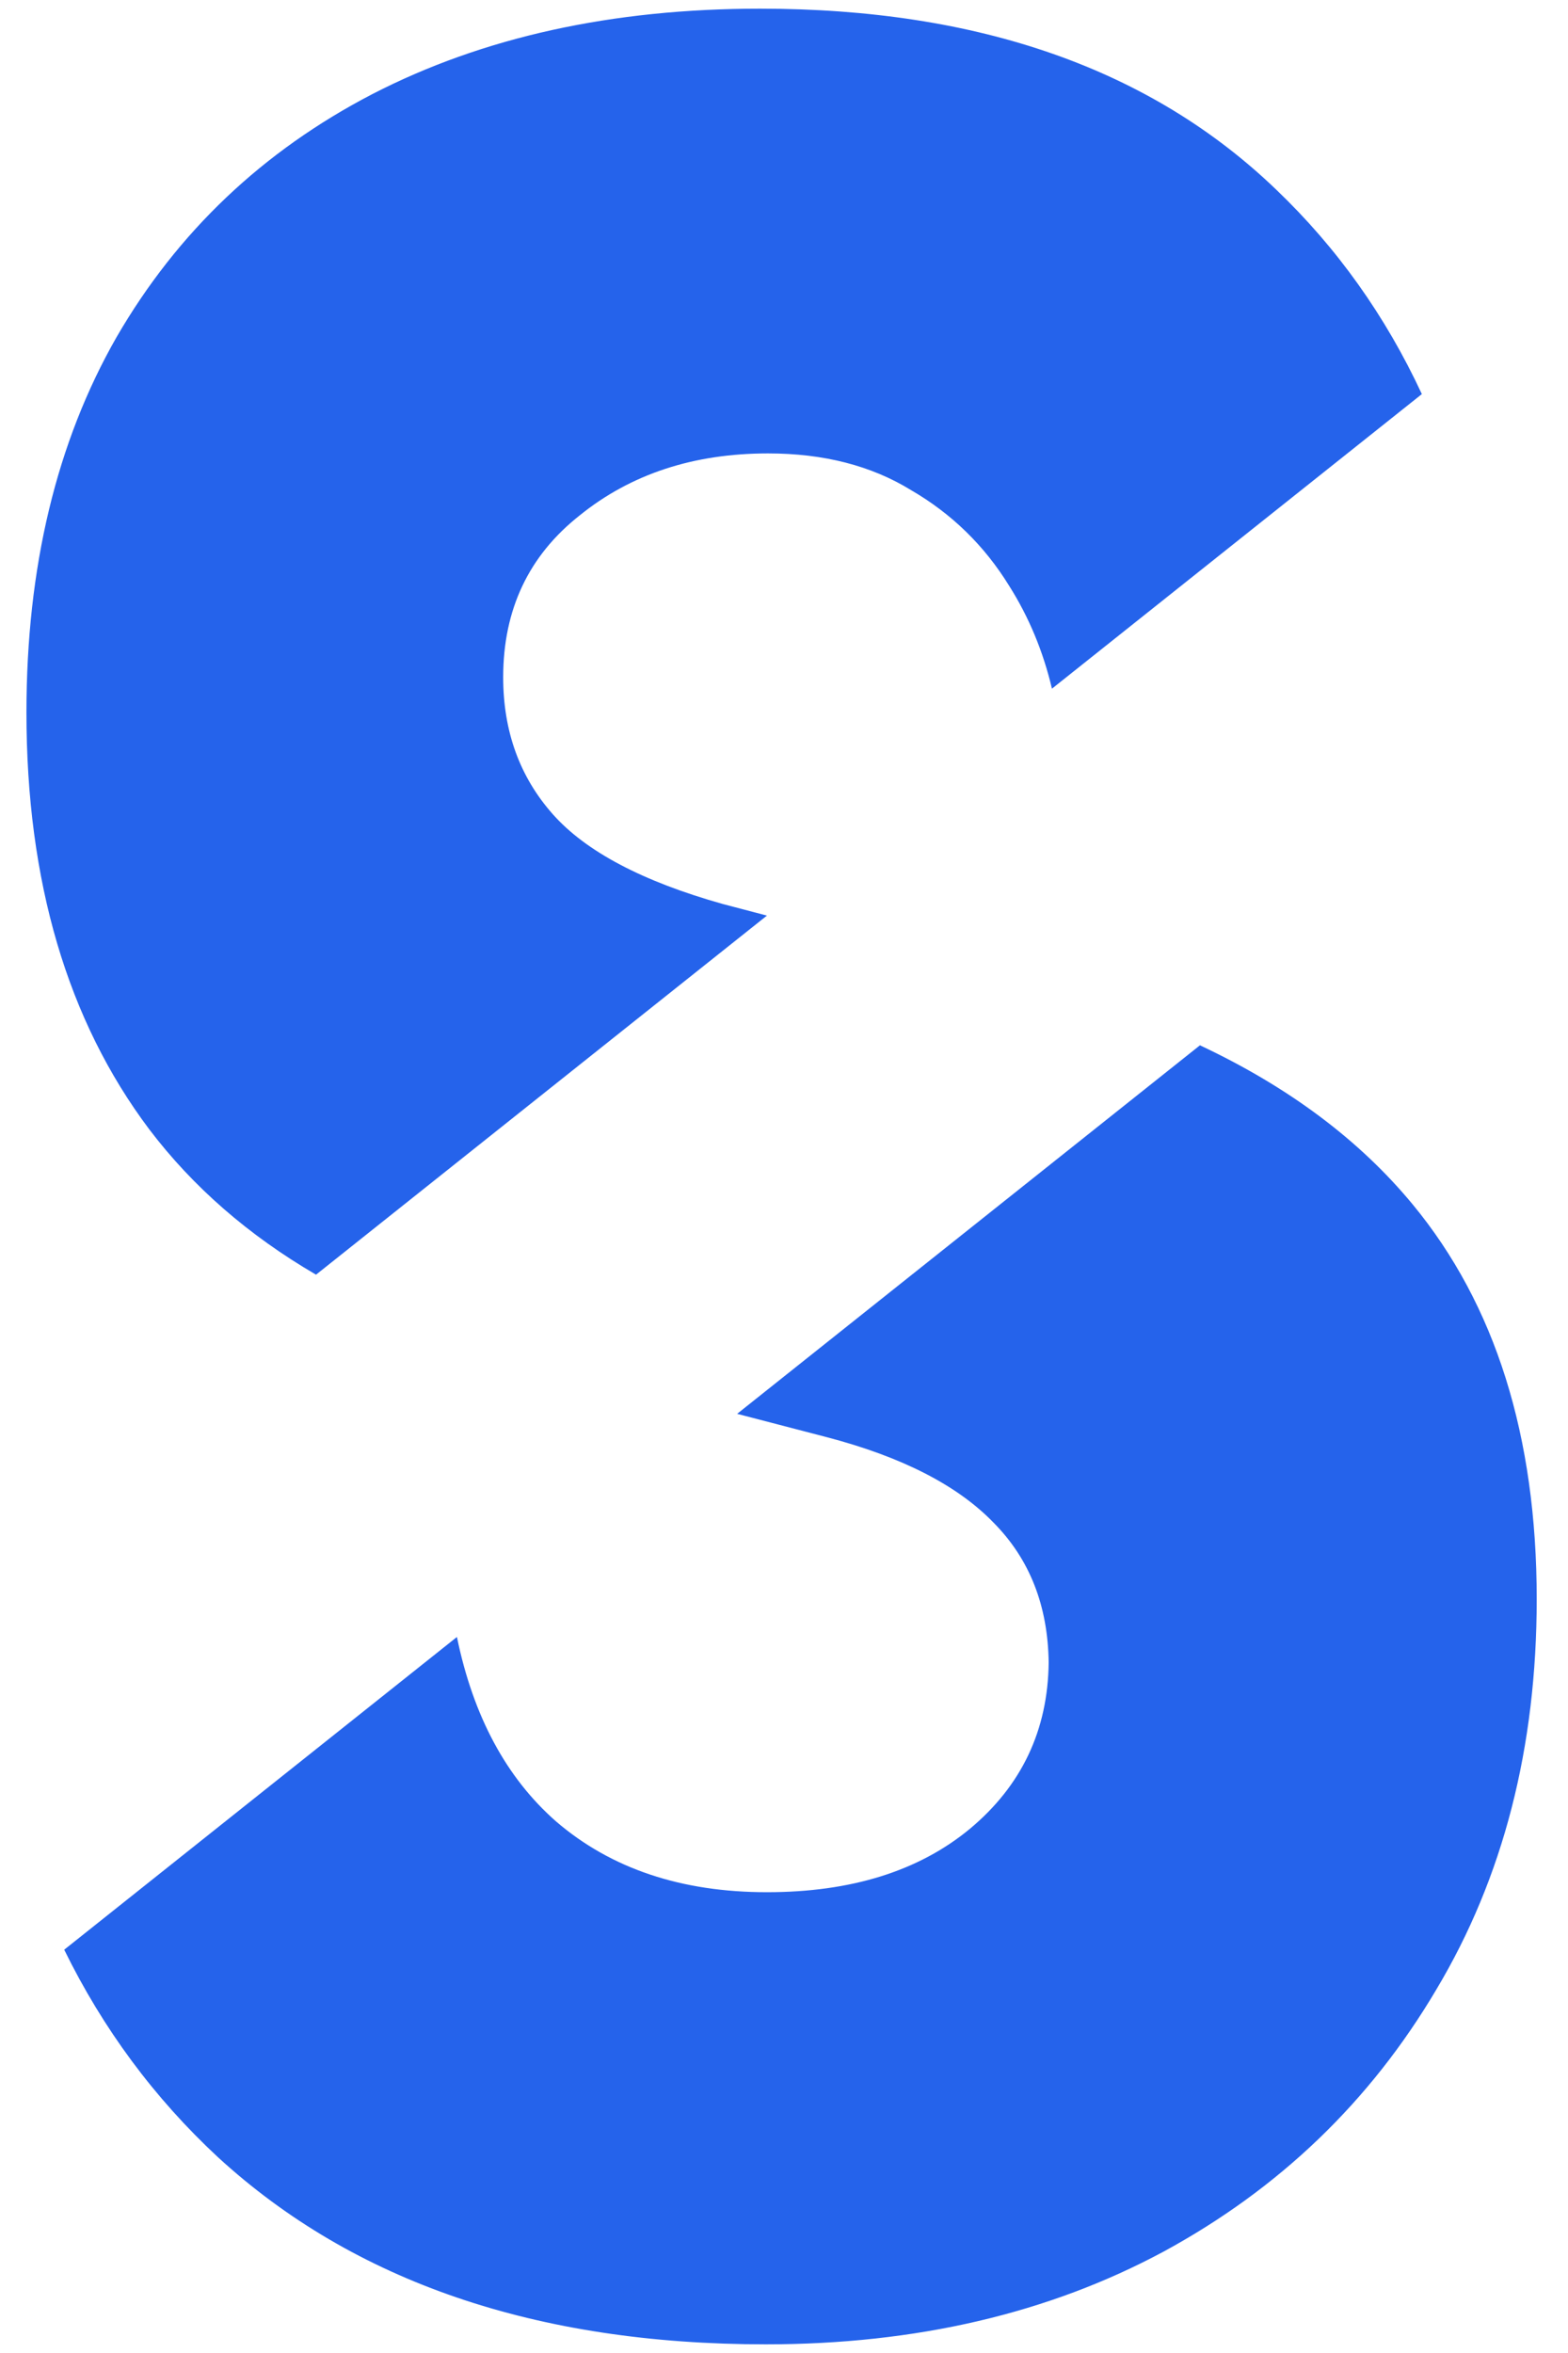 <svg width="44" height="66" viewBox="0 0 44 66" fill="none" xmlns="http://www.w3.org/2000/svg">
<path fill-rule="evenodd" clip-rule="evenodd" d="M39.899 11.054L29.519 19.317C29.272 18.27 28.872 17.309 28.32 16.435C27.625 15.306 26.708 14.411 25.569 13.75C24.452 13.062 23.113 12.718 21.552 12.718C19.465 12.718 17.705 13.296 16.271 14.453C14.837 15.582 14.12 17.096 14.12 18.996C14.12 20.511 14.584 21.791 15.512 22.838C16.439 23.884 18.031 24.724 20.287 25.358L21.521 25.682L8.868 35.754C6.971 34.648 5.412 33.289 4.189 31.678C1.891 28.621 0.742 24.724 0.742 19.988C0.742 15.912 1.586 12.401 3.272 9.454C4.98 6.508 7.373 4.236 10.451 2.638C13.551 1.041 17.177 0.243 21.331 0.243C27.467 0.243 32.295 1.936 35.816 5.323C37.518 6.951 38.879 8.861 39.899 11.054ZM33.672 29.32L20.685 39.657L23.197 40.311C25.305 40.862 26.866 41.661 27.878 42.707C28.89 43.726 29.406 45.034 29.427 46.631C29.406 48.532 28.668 50.087 27.214 51.299C25.78 52.483 23.882 53.075 21.521 53.075C19.117 53.075 17.146 52.414 15.607 51.093C14.209 49.867 13.28 48.142 12.822 45.916L1.802 54.688C2.892 56.91 4.331 58.851 6.119 60.511C9.935 64.008 15.059 65.757 21.489 65.757C25.706 65.757 29.427 64.889 32.653 63.155C35.9 61.392 38.452 58.941 40.307 55.802C42.184 52.662 43.122 49.014 43.122 44.855C43.122 40.284 41.962 36.594 39.643 33.785C38.15 31.977 36.16 30.489 33.672 29.32Z" fill="#2563EB"/>
</svg>
